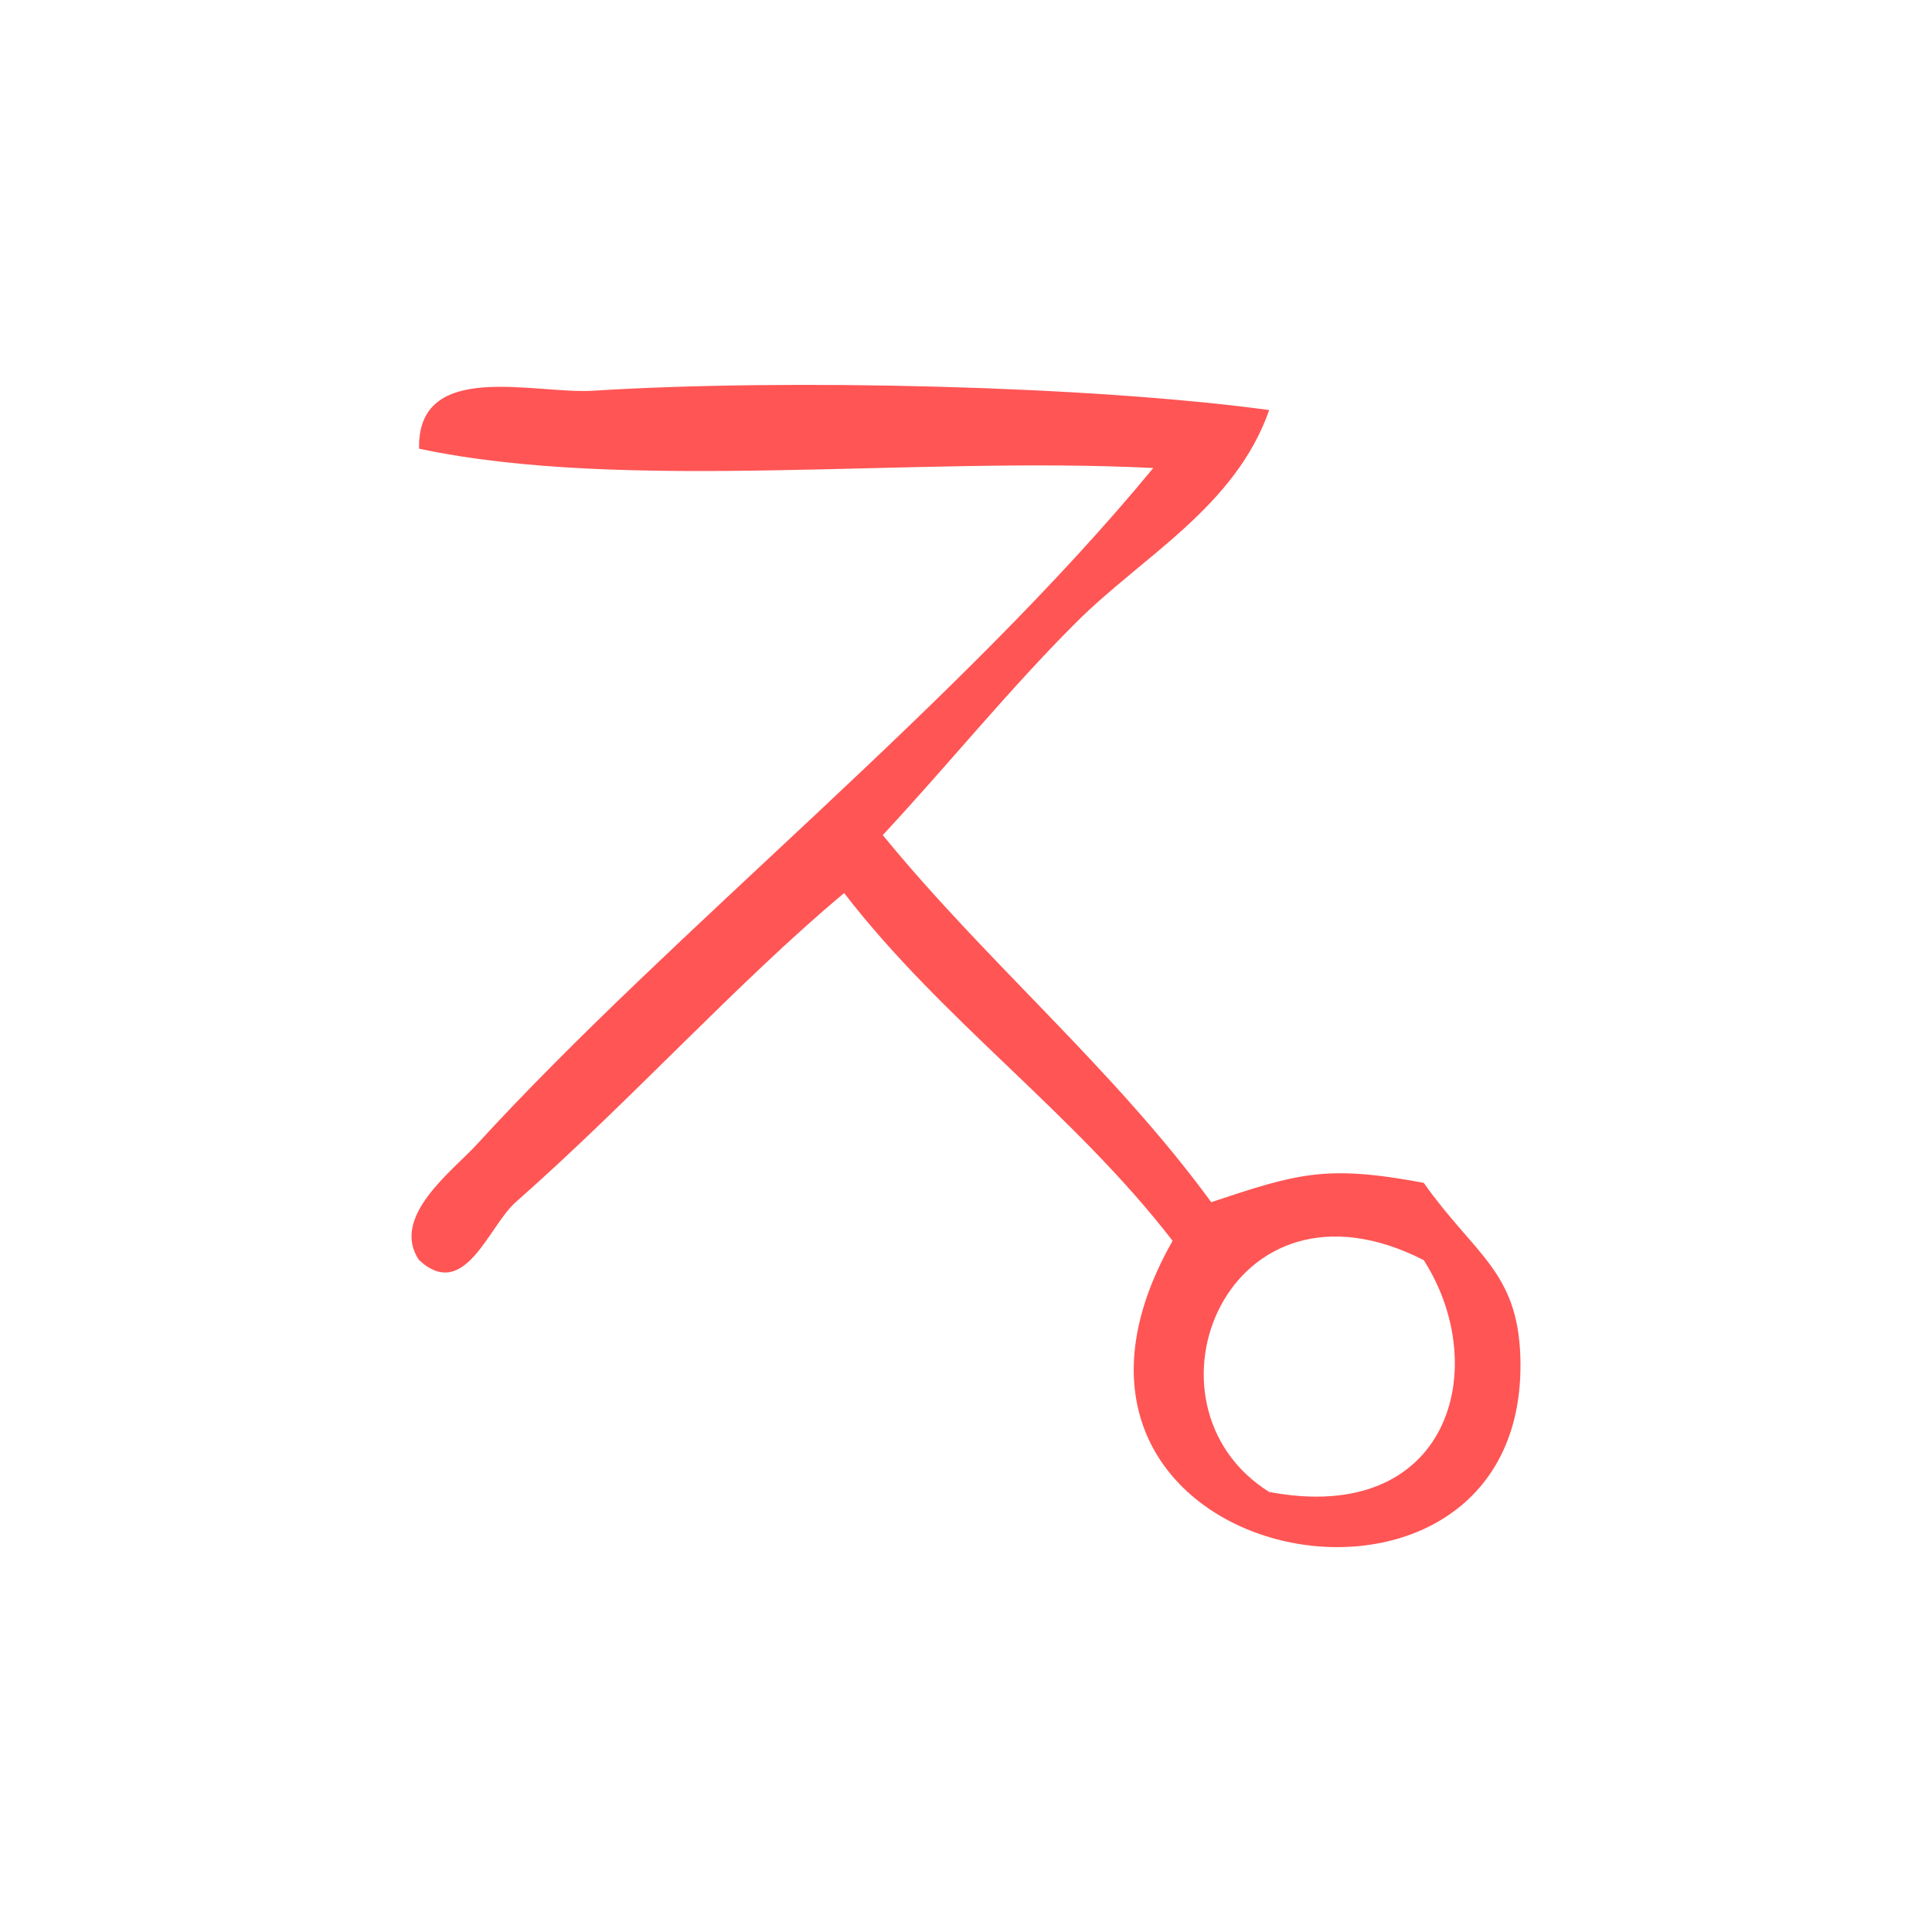 <?xml version="1.0" encoding="UTF-8" standalone="no"?>
<!-- Generator: Adobe Illustrator 15.0.0, SVG Export Plug-In . SVG Version: 6.00 Build 0)  -->

<svg
   xmlns:dc="http://purl.org/dc/elements/1.1/"
   xmlns:cc="http://creativecommons.org/ns#"
   xmlns:rdf="http://www.w3.org/1999/02/22-rdf-syntax-ns#"
   xmlns:svg="http://www.w3.org/2000/svg"
   xmlns="http://www.w3.org/2000/svg"
   xmlns:sodipodi="http://sodipodi.sourceforge.net/DTD/sodipodi-0.dtd"
   xmlns:inkscape="http://www.inkscape.org/namespaces/inkscape"
   version="1.1"
   id="Calque_1"
   x="0px"
   y="0px"
   width="100px"
   height="100px"
   viewBox="0 0 100 100"
   style="enable-background:new 0 0 100 100;"
   xml:space="preserve"
   sodipodi:docname="unideo-04-foot.svg"
   inkscape:version="0.92.1 r15371"><defs
   id="defs13" /><sodipodi:namedview
   pagecolor="#ffffff"
   bordercolor="#666666"
   borderopacity="1"
   objecttolerance="10"
   gridtolerance="10"
   guidetolerance="10"
   inkscape:pageopacity="0"
   inkscape:pageshadow="2"
   inkscape:window-width="741"
   inkscape:window-height="480"
   id="namedview11"
   showgrid="false"
   inkscape:zoom="2.36"
   inkscape:cx="50"
   inkscape:cy="50"
   inkscape:window-x="187"
   inkscape:window-y="116"
   inkscape:window-maximized="0"
   inkscape:current-layer="Calque_1" />
<g
   id="g8"
   style="fill:#ff5555;fill-opacity:1">
	<g
   id="g6"
   style="fill:#ff5555;fill-opacity:1">
		<g
   id="g4"
   style="fill:#ff5555;fill-opacity:1">
			<path
   d="M65.693,21.224c-1.758,5.027-6.572,7.572-10,11c-3.513,3.512-6.612,7.357-10.001,11c5.395,6.606,11.932,12.068,17.001,19     c4.404-1.458,5.884-1.966,11-1c2.61,3.704,4.855,4.56,5,9c0.528,16.35-27.639,10.975-18-6c-5.078-6.588-11.922-11.412-17.001-18     c-5.542,4.635-11.006,10.719-17,16c-1.408,1.24-2.633,5.17-5,3c-1.512-2.231,1.742-4.625,3-6     c10.086-11.026,24.931-22.77,35.001-35c-12.374-0.627-27.28,1.28-38.001-1c-0.109-4.646,5.989-2.811,9-3     C40.812,19.588,56.465,19.97,65.693,21.224z M65.693,77.224c9.334,1.755,11.567-6.432,8-12     C63.543,60.052,58.483,72.701,65.693,77.224z"
   id="path2"
   style="fill:#ff5555;fill-opacity:1" />
		</g>
	</g>
</g>
</svg>